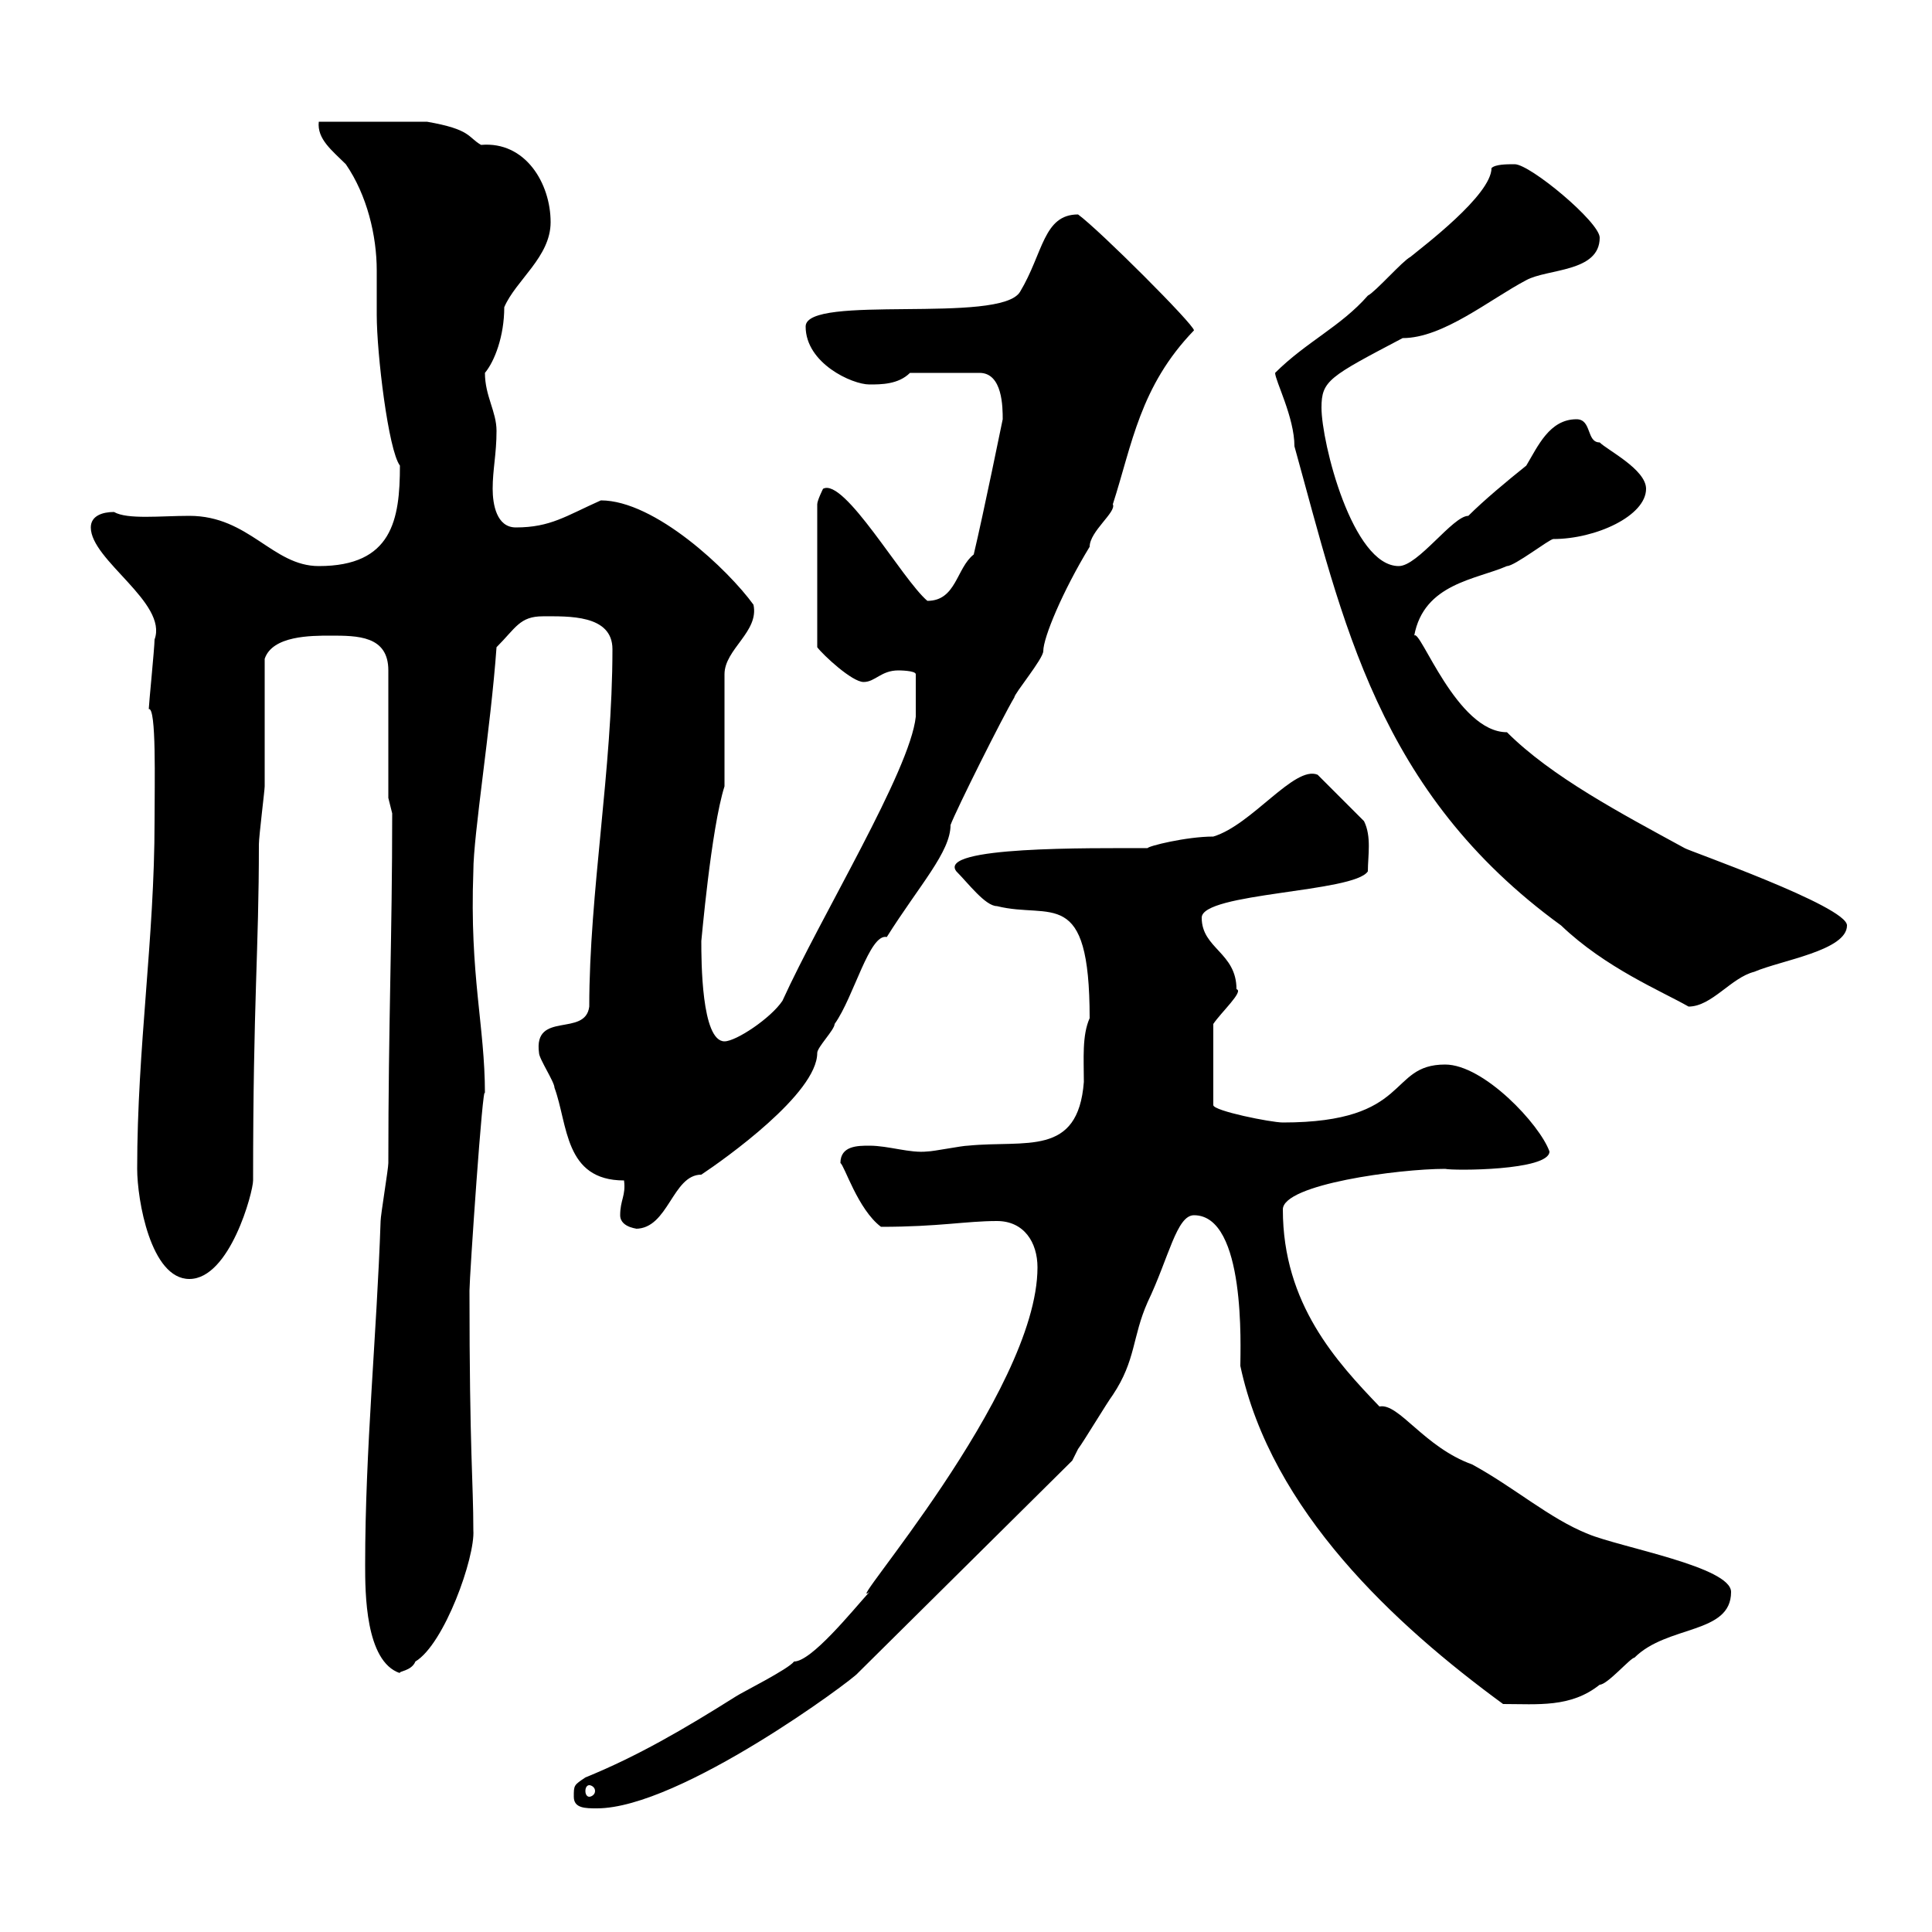 <svg xmlns="http://www.w3.org/2000/svg" xmlns:xlink="http://www.w3.org/1999/xlink" width="300" height="300"><path d="M89.10 279C89.10 280.80 90.90 280.80 92.70 280.80C105.60 280.80 132.60 260.70 133.20 259.80L166.50 226.80C166.50 226.80 167.40 225 167.40 225C168.30 223.80 171.90 217.80 172.80 216.60C176.40 211.20 175.80 207.60 178.20 202.20C181.50 195.30 182.70 188.70 185.40 188.70C193.50 188.70 192.60 209.40 192.60 212.10C197.40 234.60 216.60 252.30 233.40 264.60C238.80 264.60 243.90 265.20 248.40 261.60C249.60 261.60 253.20 257.40 253.80 257.40C258.90 252.30 268.80 253.80 268.80 247.20C268.80 243.30 251.70 240.30 246.60 238.20C240.60 235.80 235.20 231 228.60 227.40C221.10 224.70 217.20 217.80 214.20 218.40C207.60 211.50 199.20 202.50 199.20 187.80C199.20 183.90 217.20 181.50 224.40 181.50C225.60 181.80 240.60 181.80 240.60 178.80C239.10 174.60 230.40 165.30 224.40 165.30C215.40 165.30 219.30 174.30 199.20 174.30C197.40 174.30 188.40 172.50 188.40 171.60L188.40 159C189.60 157.20 193.20 153.90 192 153.60C192 147.90 186.60 147.30 186.60 142.50C186.60 138.60 210.30 138.60 212.40 135.30C212.40 132.90 213 129.90 211.80 127.50C210.60 126.30 205.20 120.90 204.60 120.30C201 118.80 194.40 128.10 188.40 129.90C184.20 129.90 178.20 131.40 178.20 131.70C169.20 131.70 145.50 131.40 148.50 135.30C150.30 137.10 153 140.70 154.80 140.70C163.20 142.80 169.20 137.40 169.20 158.10C168 160.80 168.30 164.40 168.30 168C167.40 179.70 159.30 177 150.30 177.90C149.40 177.90 144.90 178.80 144 178.80C141.30 179.10 138 177.90 135 177.90C133.20 177.90 130.50 177.90 130.50 180.60C131.10 180.90 133.20 187.80 136.80 190.50C145.80 190.50 150 189.60 154.80 189.60C159 189.60 161.10 192.90 161.10 196.80C161.10 216.30 130.50 250.80 135 247.20C132.30 250.20 126 258 123.30 258C122.40 259.20 115.20 262.80 114.30 263.40C106.20 268.50 99 272.70 90.90 276C89.10 277.20 89.10 277.20 89.10 279ZM91.50 277.20C91.80 277.20 92.40 277.50 92.40 278.10C92.40 278.70 91.80 279 91.50 279C91.20 279 90.90 278.70 90.90 278.10C90.90 277.50 91.20 277.20 91.50 277.20ZM56.70 243C56.70 247.20 56.70 258 62.10 259.80C61.80 259.50 63.90 259.50 64.50 258C69 255.30 73.80 241.80 73.50 237.60C73.50 230.10 72.90 225.60 72.90 200.40C72.90 198.30 75 167.40 75.30 169.80C75.30 159.30 72.90 151.50 73.50 135.30C73.50 129.60 76.20 113.10 77.10 100.50C80.10 97.50 80.70 95.70 84.30 95.70C88.20 95.70 95.10 95.40 95.10 100.80C95.10 119.40 91.50 138.60 91.50 156.30C90.90 161.10 82.80 156.90 83.70 163.50C83.70 164.40 86.10 168 86.10 168.90C88.20 174.60 87.60 183.30 96.90 183.30C97.20 185.70 96.30 186.30 96.30 188.70C96.30 190.80 99.60 190.80 98.70 190.80C103.80 190.80 104.40 182.40 108.90 182.40C112.50 180 126.90 169.80 126.90 163.50C126.90 162.60 129.60 159.90 129.60 159C132.60 154.80 135 144.90 137.70 145.50C142.80 137.40 147.60 132.30 147.60 128.10C148.50 125.70 155.70 111.30 157.50 108.30C157.50 107.70 162 102.30 162 101.10C162 99 165 91.80 169.20 84.90C169.20 82.50 173.40 79.50 172.80 78.30C175.80 69 177 60 185.40 51.30C185.40 50.40 170.70 35.70 167.40 33.30C162 33.30 162 39.30 158.40 45.30C155.40 50.40 125.10 45.60 125.10 50.70C125.10 56.40 132.30 59.70 135 59.70C136.80 59.70 139.50 59.70 141.30 57.90L152.10 57.90C155.70 57.90 155.70 63.30 155.70 65.10C155.70 65.10 152.70 79.80 151.20 86.10C148.50 88.20 148.50 93.30 144 93.30C140.10 90 131.10 74.10 127.80 75.90C127.80 75.90 126.90 77.70 126.90 78.30L126.90 100.50C127.80 101.70 132.30 105.90 134.10 105.90C135.90 105.90 136.80 104.10 139.50 104.10C139.50 104.10 142.20 104.10 142.20 104.70L142.20 111.30C141.30 119.70 127.50 142.20 121.50 155.40C119.70 158.10 114.30 161.70 112.50 161.70C108.90 161.70 108.90 149.10 108.90 146.10C108.90 146.40 110.40 128.70 112.50 122.10L112.50 104.70C112.50 100.80 117.90 98.10 117 93.90C113.10 88.50 101.70 77.70 93.30 77.70C87.90 80.10 85.50 81.90 80.10 81.90C77.10 81.90 76.50 78.30 76.50 75.90C76.50 72.90 77.10 70.50 77.10 66.90C77.10 63.90 75.30 61.50 75.30 57.90C76.80 56.10 78.30 52.20 78.30 47.70C80.10 43.50 85.50 39.90 85.50 34.50C85.50 28.50 81.60 21.90 74.70 22.50C72.60 21.30 73.20 20.10 66.30 18.90C63.90 18.90 51.90 18.90 49.50 18.90C49.20 21.60 51.60 23.40 53.70 25.50C57 30.30 58.50 36.60 58.50 42C58.50 44.10 58.50 46.50 58.50 48.90C58.50 54.90 60.30 69.90 62.10 72.30C62.10 80.70 60.90 87.90 49.50 87.90C42.30 87.90 38.70 80.10 29.40 80.10C24.90 80.10 19.80 80.70 17.70 79.50C15.90 79.50 14.10 80.10 14.10 81.90C14.10 87 26.10 93.60 24 99.30C24 100.50 23.10 109.50 23.10 110.10C24.30 109.80 24 121.50 24 127.50C24 145.80 21.30 162.60 21.30 181.50C21.30 186.30 23.40 198.60 29.40 198.60C35.70 198.60 39.30 185.10 39.30 183.30C39.30 155.10 40.20 147.90 40.20 131.10C40.20 129.90 41.10 122.70 41.10 122.10C41.10 119.10 41.10 104.70 41.10 102.30C42.30 98.70 48.30 98.70 51.30 98.70C55.50 98.70 60.30 98.70 60.30 104.10L60.30 123.90L60.90 126.30C60.90 145.50 60.30 159 60.30 180.60C60.30 181.50 59.10 188.70 59.10 189.60C58.50 207.30 56.70 225 56.70 243ZM198 57.90C198 59.10 201 64.80 201 69.30C208.50 96.30 213.90 123 242.40 143.70C249.30 150.30 258 153.90 262.20 156.30C265.80 156.30 268.80 151.80 272.40 150.90C276.60 149.10 286.80 147.60 286.80 143.70C286.80 140.70 261.90 132 261.60 131.70C251.70 126.30 240.90 120.60 234 113.70C226.20 113.70 220.50 97.50 219.60 98.70C221.10 90.60 229.20 90 234 87.90C235.20 87.90 240.60 83.70 241.20 83.70C247.80 83.70 255.60 80.10 255.60 75.90C255.60 72.90 249.60 69.90 248.40 68.70C246.30 68.70 247.20 65.10 244.80 65.10C240.60 65.10 238.80 69.30 237 72.30C234 74.70 230.40 77.70 228 80.10C225.60 80.10 220.20 87.90 217.20 87.90C210 87.90 205.20 68.70 205.20 63.30C205.20 59.10 206.40 58.50 217.80 52.50C224.10 52.50 231.30 46.50 237 43.50C240.30 41.70 248.40 42.30 248.40 36.90C248.40 34.50 237.60 25.50 235.20 25.50C234 25.50 232.20 25.50 231.60 26.10C231.60 30.30 220.80 38.40 219 39.90C217.80 40.50 213.60 45.30 212.40 45.90C208.20 50.70 202.80 53.10 198 57.90Z"/></svg>